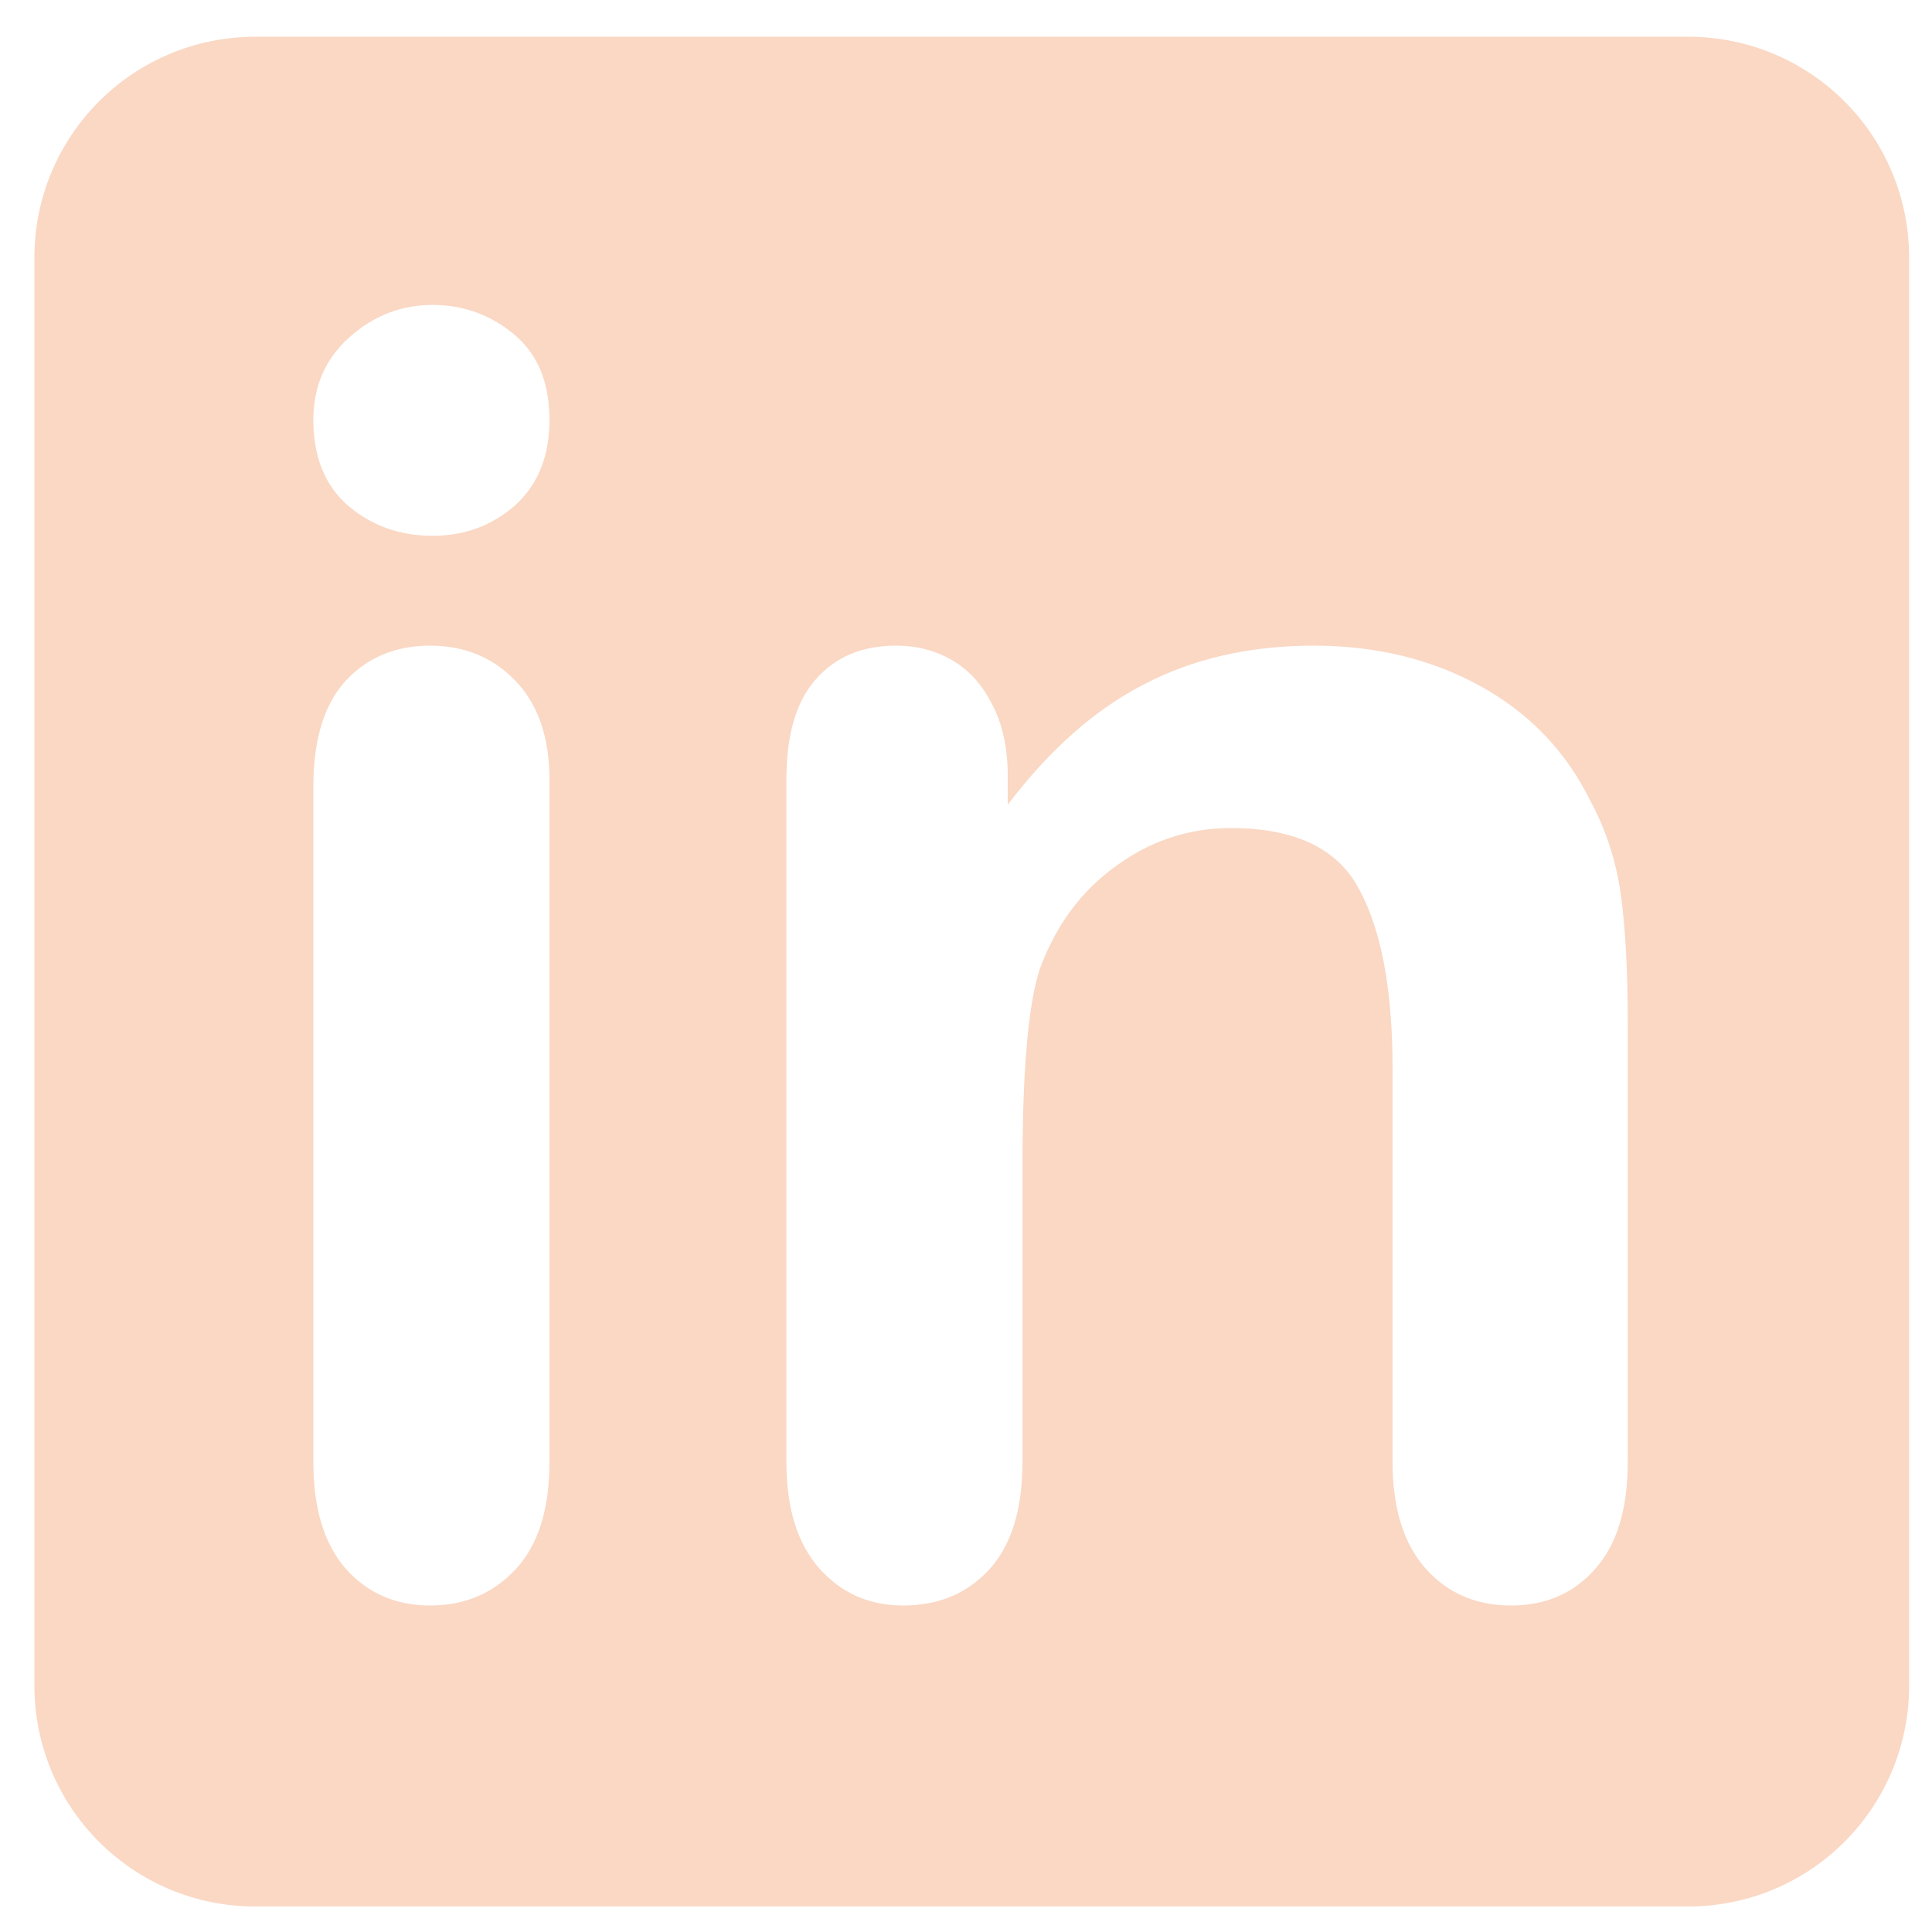 <?xml version="1.0" encoding="UTF-8" standalone="no"?>
<!-- Created with Inkscape (http://www.inkscape.org/) -->

<svg
   width="48"
   height="48"
   viewBox="0 0 48 48"
   version="1.1"
   id="svg1"
   inkscape:version="1.3.2 (091e20e, 2023-11-25, custom)"
   sodipodi:docname="linkedinIcon.svg"
   inkscape:export-filename="linkedin icon.png"
   inkscape:export-xdpi="96"
   inkscape:export-ydpi="96"
   xmlns:inkscape="http://www.inkscape.org/namespaces/inkscape"
   xmlns:sodipodi="http://sodipodi.sourceforge.net/DTD/sodipodi-0.dtd"
   xmlns="http://www.w3.org/2000/svg"
   xmlns:svg="http://www.w3.org/2000/svg">
  <sodipodi:namedview
     id="namedview1"
     pagecolor="#ffffff"
     bordercolor="#999999"
     borderopacity="1"
     inkscape:showpageshadow="2"
     inkscape:pageopacity="0"
     inkscape:pagecheckerboard="0"
     inkscape:deskcolor="#d1d1d1"
     inkscape:document-units="px"
     inkscape:zoom="16.1875"
     inkscape:cx="19.984556"
     inkscape:cy="24.741313"
     inkscape:window-width="1920"
     inkscape:window-height="991"
     inkscape:window-x="-9"
     inkscape:window-y="-9"
     inkscape:window-maximized="1"
     inkscape:current-layer="layer1" />
  <defs
     id="defs1">
    <inkscape:path-effect
       effect="fillet_chamfer"
       id="path-effect2"
       is_visible="true"
       lpeversion="1"
       nodesatellites_param="F,0,0,1,0,0,0,1 @ F,0,0,1,0,0,0,1 @ F,0,0,1,0,0,0,1 @ F,0,0,1,0,0,0,1 @ F,0,0,1,0,0,0,1 @ F,0,0,1,0,0,0,1 @ F,0,0,1,0,0,0,1 @ F,0,0,1,0,0,0,1"
       radius="0"
       unit="px"
       method="auto"
       mode="F"
       chamfer_steps="1"
       flexible="false"
       use_knot_distance="true"
       apply_no_radius="true"
       apply_with_radius="true"
       only_selected="false"
       hide_knots="false" />
  </defs>
  <g
     inkscape:label="Layer 1"
     inkscape:groupmode="layer"
     id="layer1">
    <path
       d="m 6.352,0.912 c -3.046,0 -5.498,2.452 -5.498,5.498 V 41.869 c 0,3.046 2.452,5.498 5.498,5.498 H 41.934 c 3.046,0 5.498,-2.452 5.498,-5.498 V 6.41 c 0,-3.046 -2.452,-5.498 -5.498,-5.498 z M 10.75,7.576 c 0.759,0 1.432,0.243 2.02,0.73 0.587,0.487 0.881,1.196 0.881,2.127 0,0.902 -0.286,1.611 -0.859,2.127 C 12.218,13.062 11.538,13.312 10.75,13.312 9.934,13.312 9.232,13.062 8.645,12.561 8.072,12.059 7.785,11.35 7.785,10.434 c 0,-0.831 0.294,-1.511 0.881,-2.041 C 9.268,7.848 9.962,7.576 10.75,7.576 Z m -0.064,8.465 c 0.859,0 1.568,0.294 2.127,0.881 0.559,0.587 0.838,1.404 0.838,2.449 v 16.951 c 0,1.174 -0.279,2.062 -0.838,2.664 -0.559,0.602 -1.268,0.902 -2.127,0.902 -0.859,0 -1.561,-0.308 -2.105,-0.924 C 8.05,38.349 7.785,37.468 7.785,36.322 V 19.543 c 0,-1.16 0.265,-2.034 0.795,-2.621 0.544,-0.587 1.246,-0.881 2.105,-0.881 z m 11.58,0 c 0.516,0 0.981,0.122 1.396,0.365 0.415,0.243 0.745,0.609 0.988,1.096 0.258,0.487 0.387,1.081 0.387,1.783 v 0.709 c 1.031,-1.361 2.156,-2.356 3.373,-2.986 1.232,-0.645 2.643,-0.967 4.232,-0.967 1.547,0 2.929,0.337 4.146,1.01 1.217,0.673 2.127,1.626 2.729,2.857 0.387,0.716 0.637,1.49 0.752,2.32 0.115,0.831 0.172,1.891 0.172,3.18 v 10.914 c 0,1.174 -0.272,2.062 -0.816,2.664 -0.53,0.602 -1.225,0.902 -2.084,0.902 -0.874,0 -1.583,-0.308 -2.127,-0.924 -0.544,-0.616 -0.816,-1.497 -0.816,-2.643 v -9.775 c 0,-1.934 -0.272,-3.409 -0.816,-4.426 -0.53,-1.031 -1.597,-1.547 -3.201,-1.547 -1.046,0 -1.998,0.315 -2.857,0.945 -0.859,0.616 -1.49,1.468 -1.891,2.557 -0.286,0.874 -0.43,2.507 -0.43,4.898 v 7.348 c 0,1.189 -0.279,2.084 -0.838,2.686 -0.544,0.587 -1.253,0.881 -2.127,0.881 -0.845,0 -1.54,-0.308 -2.084,-0.924 -0.544,-0.616 -0.816,-1.497 -0.816,-2.643 V 19.371 c 0,-1.117 0.243,-1.948 0.73,-2.492 0.487,-0.559 1.153,-0.838 1.998,-0.838 z"
       style="display:inline;fill:#fad8c4;fill-opacity:1"
       id="path1" />
  </g>
</svg>
